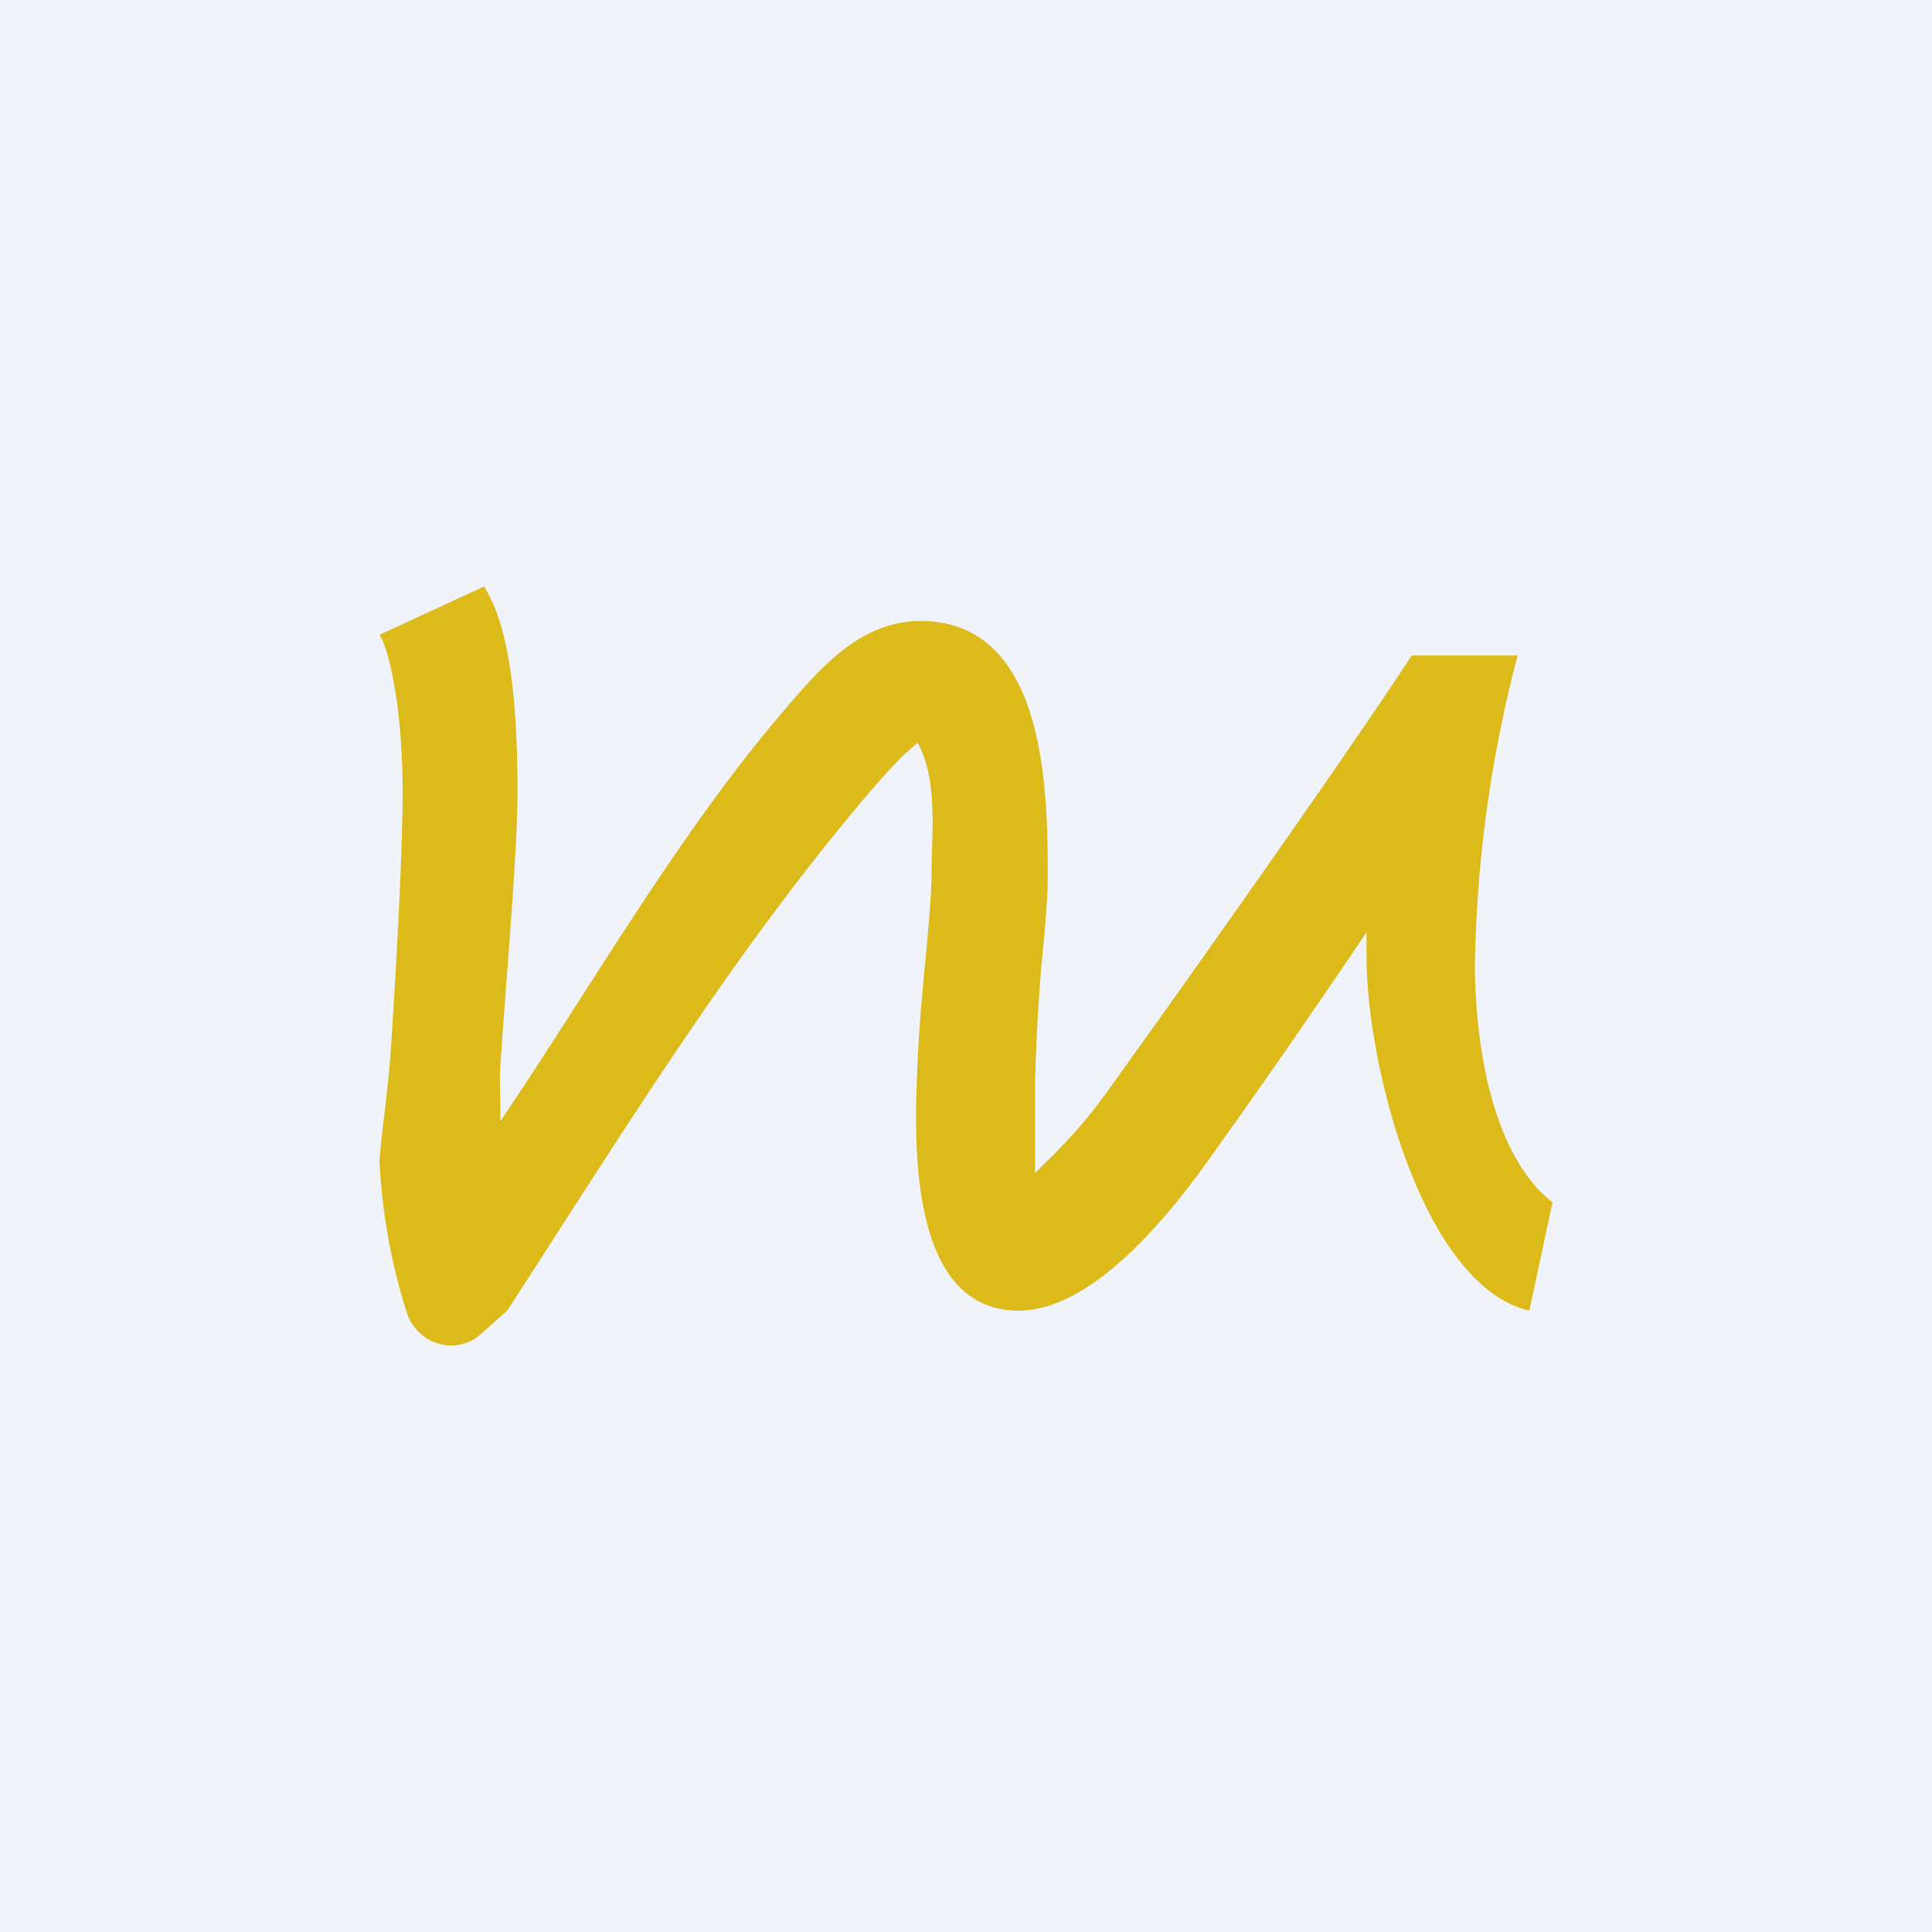 <!-- by TradingView --><svg width="56" height="56" viewBox="0 0 56 56" xmlns="http://www.w3.org/2000/svg"><path fill="#F0F3FA" d="M0 0h56v56H0z"/><path d="M11.67 22.95c0-2.46-.4-4.14-.67-4.55l3.03-1.4c.63.99.97 2.8.97 5.95 0 1.81-.33 5.4-.5 8-.03.4.02 1.18 0 1.55 2.57-3.79 5.05-8.14 8-11.64 1.11-1.3 2.33-2.87 4.2-2.86 3.6.02 3.67 4.84 3.67 7.4 0 .68-.09 1.62-.18 2.55-.1 1.13-.15 2.25-.19 3.37V34c.5-.5 1.22-1.15 2.05-2.3 2.4-3.33 6.96-9.78 8.87-12.7h3.07a37.38 37.38 0 0 0-1.24 9.05c.04 2.96.74 5.62 2.25 6.8l-.67 3.14c-3.03-.7-4.68-6.9-4.72-10.15v-.82a273.25 273.25 0 0 1-4.7 6.77c-.98 1.35-3.22 4.22-5.41 4.2-3.1-.03-3-4.7-2.92-6.8.04-1.2.15-2.4.25-3.42.1-1.08.17-1.87.17-2.37 0-1.22.2-2.77-.4-3.87-.58.47-1.08 1.07-1.57 1.64-3.88 4.59-7.05 9.77-10.33 14.82l-.75.67c-.75.67-1.9.3-2.18-.68a17.17 17.17 0 0 1-.77-4.34c.06-.87.26-2.07.34-3.38.17-2.63.33-5.63.33-7.31Z" fill="#DCBA1A"/></svg>